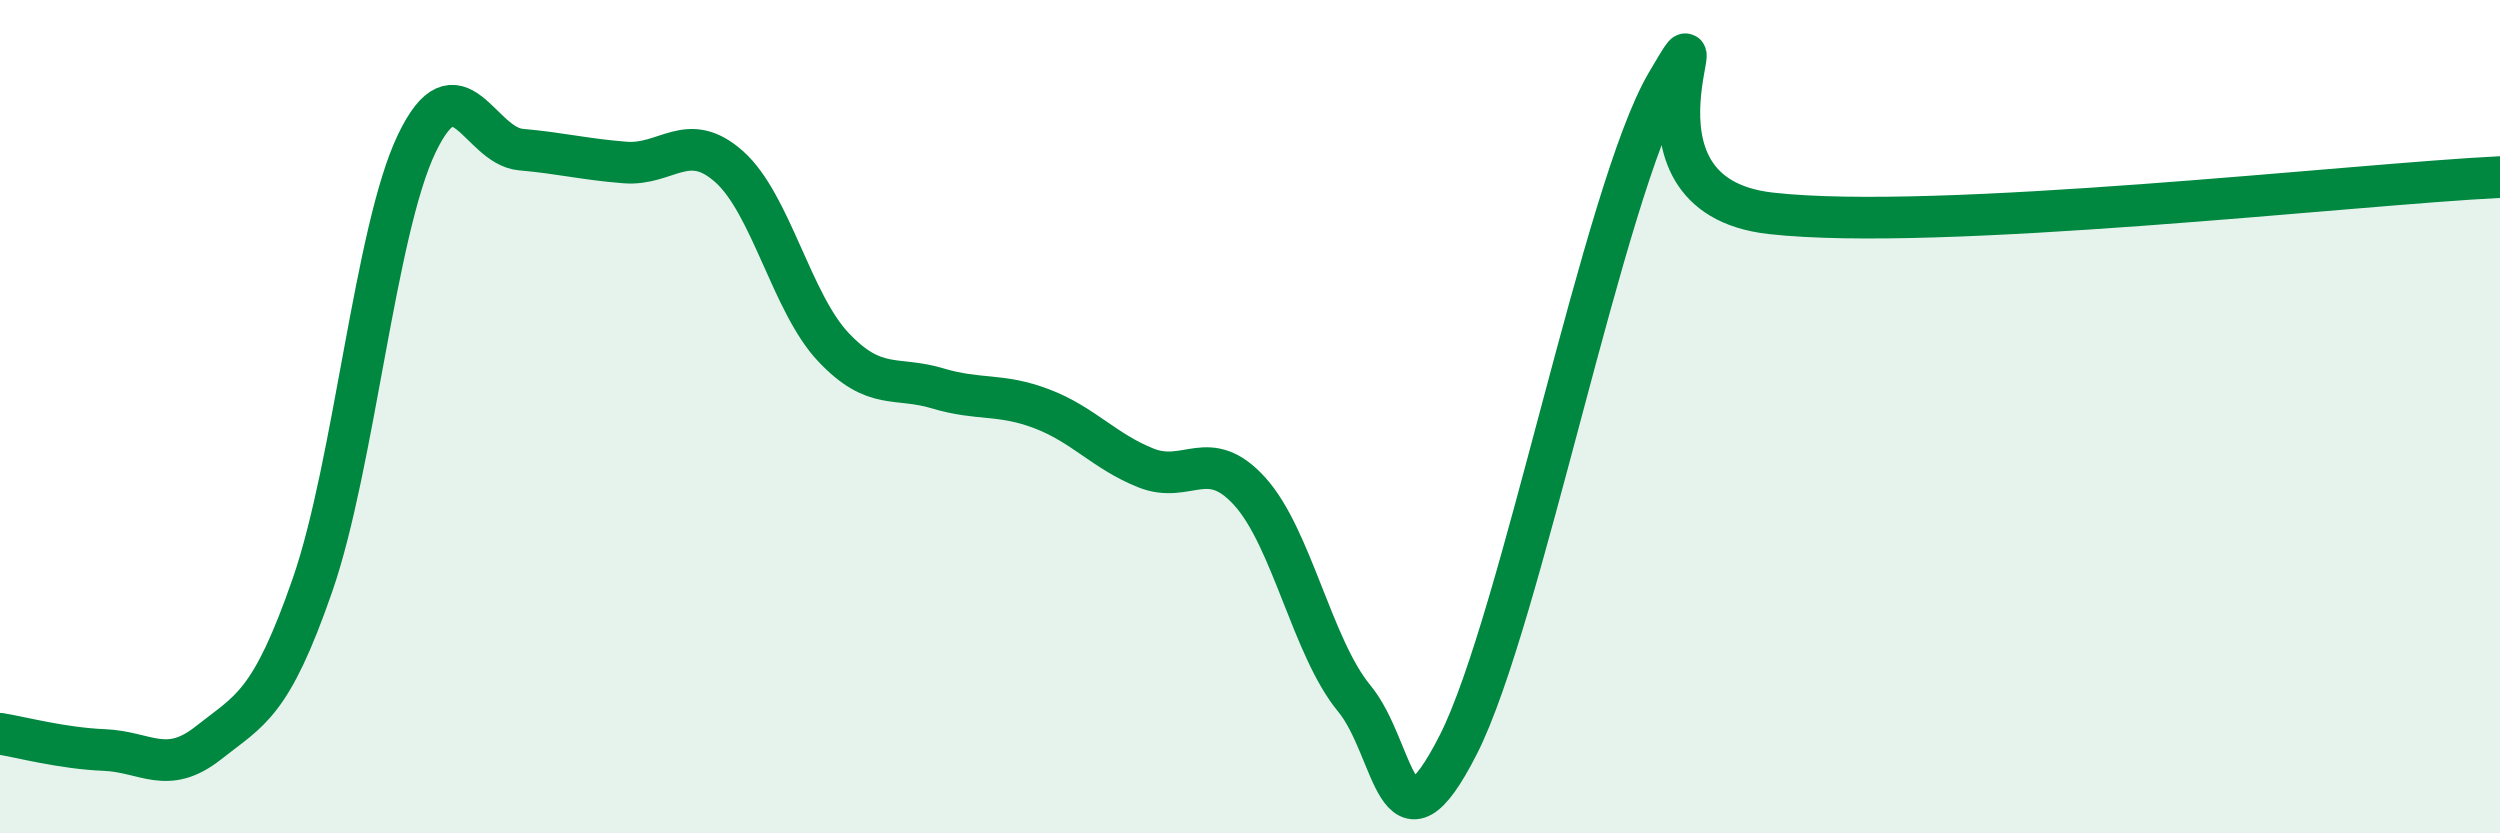 
    <svg width="60" height="20" viewBox="0 0 60 20" xmlns="http://www.w3.org/2000/svg">
      <path
        d="M 0,17.61 C 0.5,17.69 1.5,17.96 2.5,18 C 3.5,18.04 4,18.62 5,17.83 C 6,17.04 6.5,16.92 7.5,14.04 C 8.5,11.16 9,5.54 10,3.45 C 11,1.36 11.5,3.5 12.5,3.59 C 13.5,3.68 14,3.82 15,3.9 C 16,3.98 16.5,3.11 17.5,4 C 18.5,4.89 19,7.27 20,8.33 C 21,9.39 21.5,9.02 22.5,9.32 C 23.5,9.62 24,9.43 25,9.81 C 26,10.19 26.5,10.83 27.5,11.23 C 28.5,11.63 29,10.69 30,11.8 C 31,12.91 31.5,15.55 32.5,16.76 C 33.5,17.97 33.5,20.82 35,17.87 C 36.5,14.92 38.5,4.55 40,2 C 41.5,-0.55 38.5,4.67 42.5,5.12 C 46.5,5.57 56.5,4.42 60,4.25L60 20L0 20Z"
        fill="#008740"
        opacity="0.1"
        stroke-linecap="round"
        stroke-linejoin="round"
      />
      <path
        d="M 0,17.61 C 0.5,17.69 1.5,17.96 2.5,18 C 3.5,18.04 4,18.62 5,17.83 C 6,17.04 6.5,16.92 7.5,14.04 C 8.5,11.16 9,5.54 10,3.45 C 11,1.36 11.5,3.5 12.5,3.59 C 13.5,3.68 14,3.82 15,3.9 C 16,3.98 16.5,3.11 17.5,4 C 18.5,4.89 19,7.27 20,8.33 C 21,9.39 21.5,9.02 22.5,9.32 C 23.5,9.62 24,9.43 25,9.81 C 26,10.19 26.5,10.83 27.5,11.23 C 28.5,11.63 29,10.69 30,11.8 C 31,12.91 31.5,15.55 32.5,16.76 C 33.5,17.97 33.5,20.82 35,17.87 C 36.5,14.92 38.5,4.55 40,2 C 41.5,-0.55 38.5,4.67 42.5,5.12 C 46.5,5.57 56.5,4.42 60,4.25"
        stroke="#008740"
        stroke-width="1"
        fill="none"
        stroke-linecap="round"
        stroke-linejoin="round"
      />
    </svg>
  